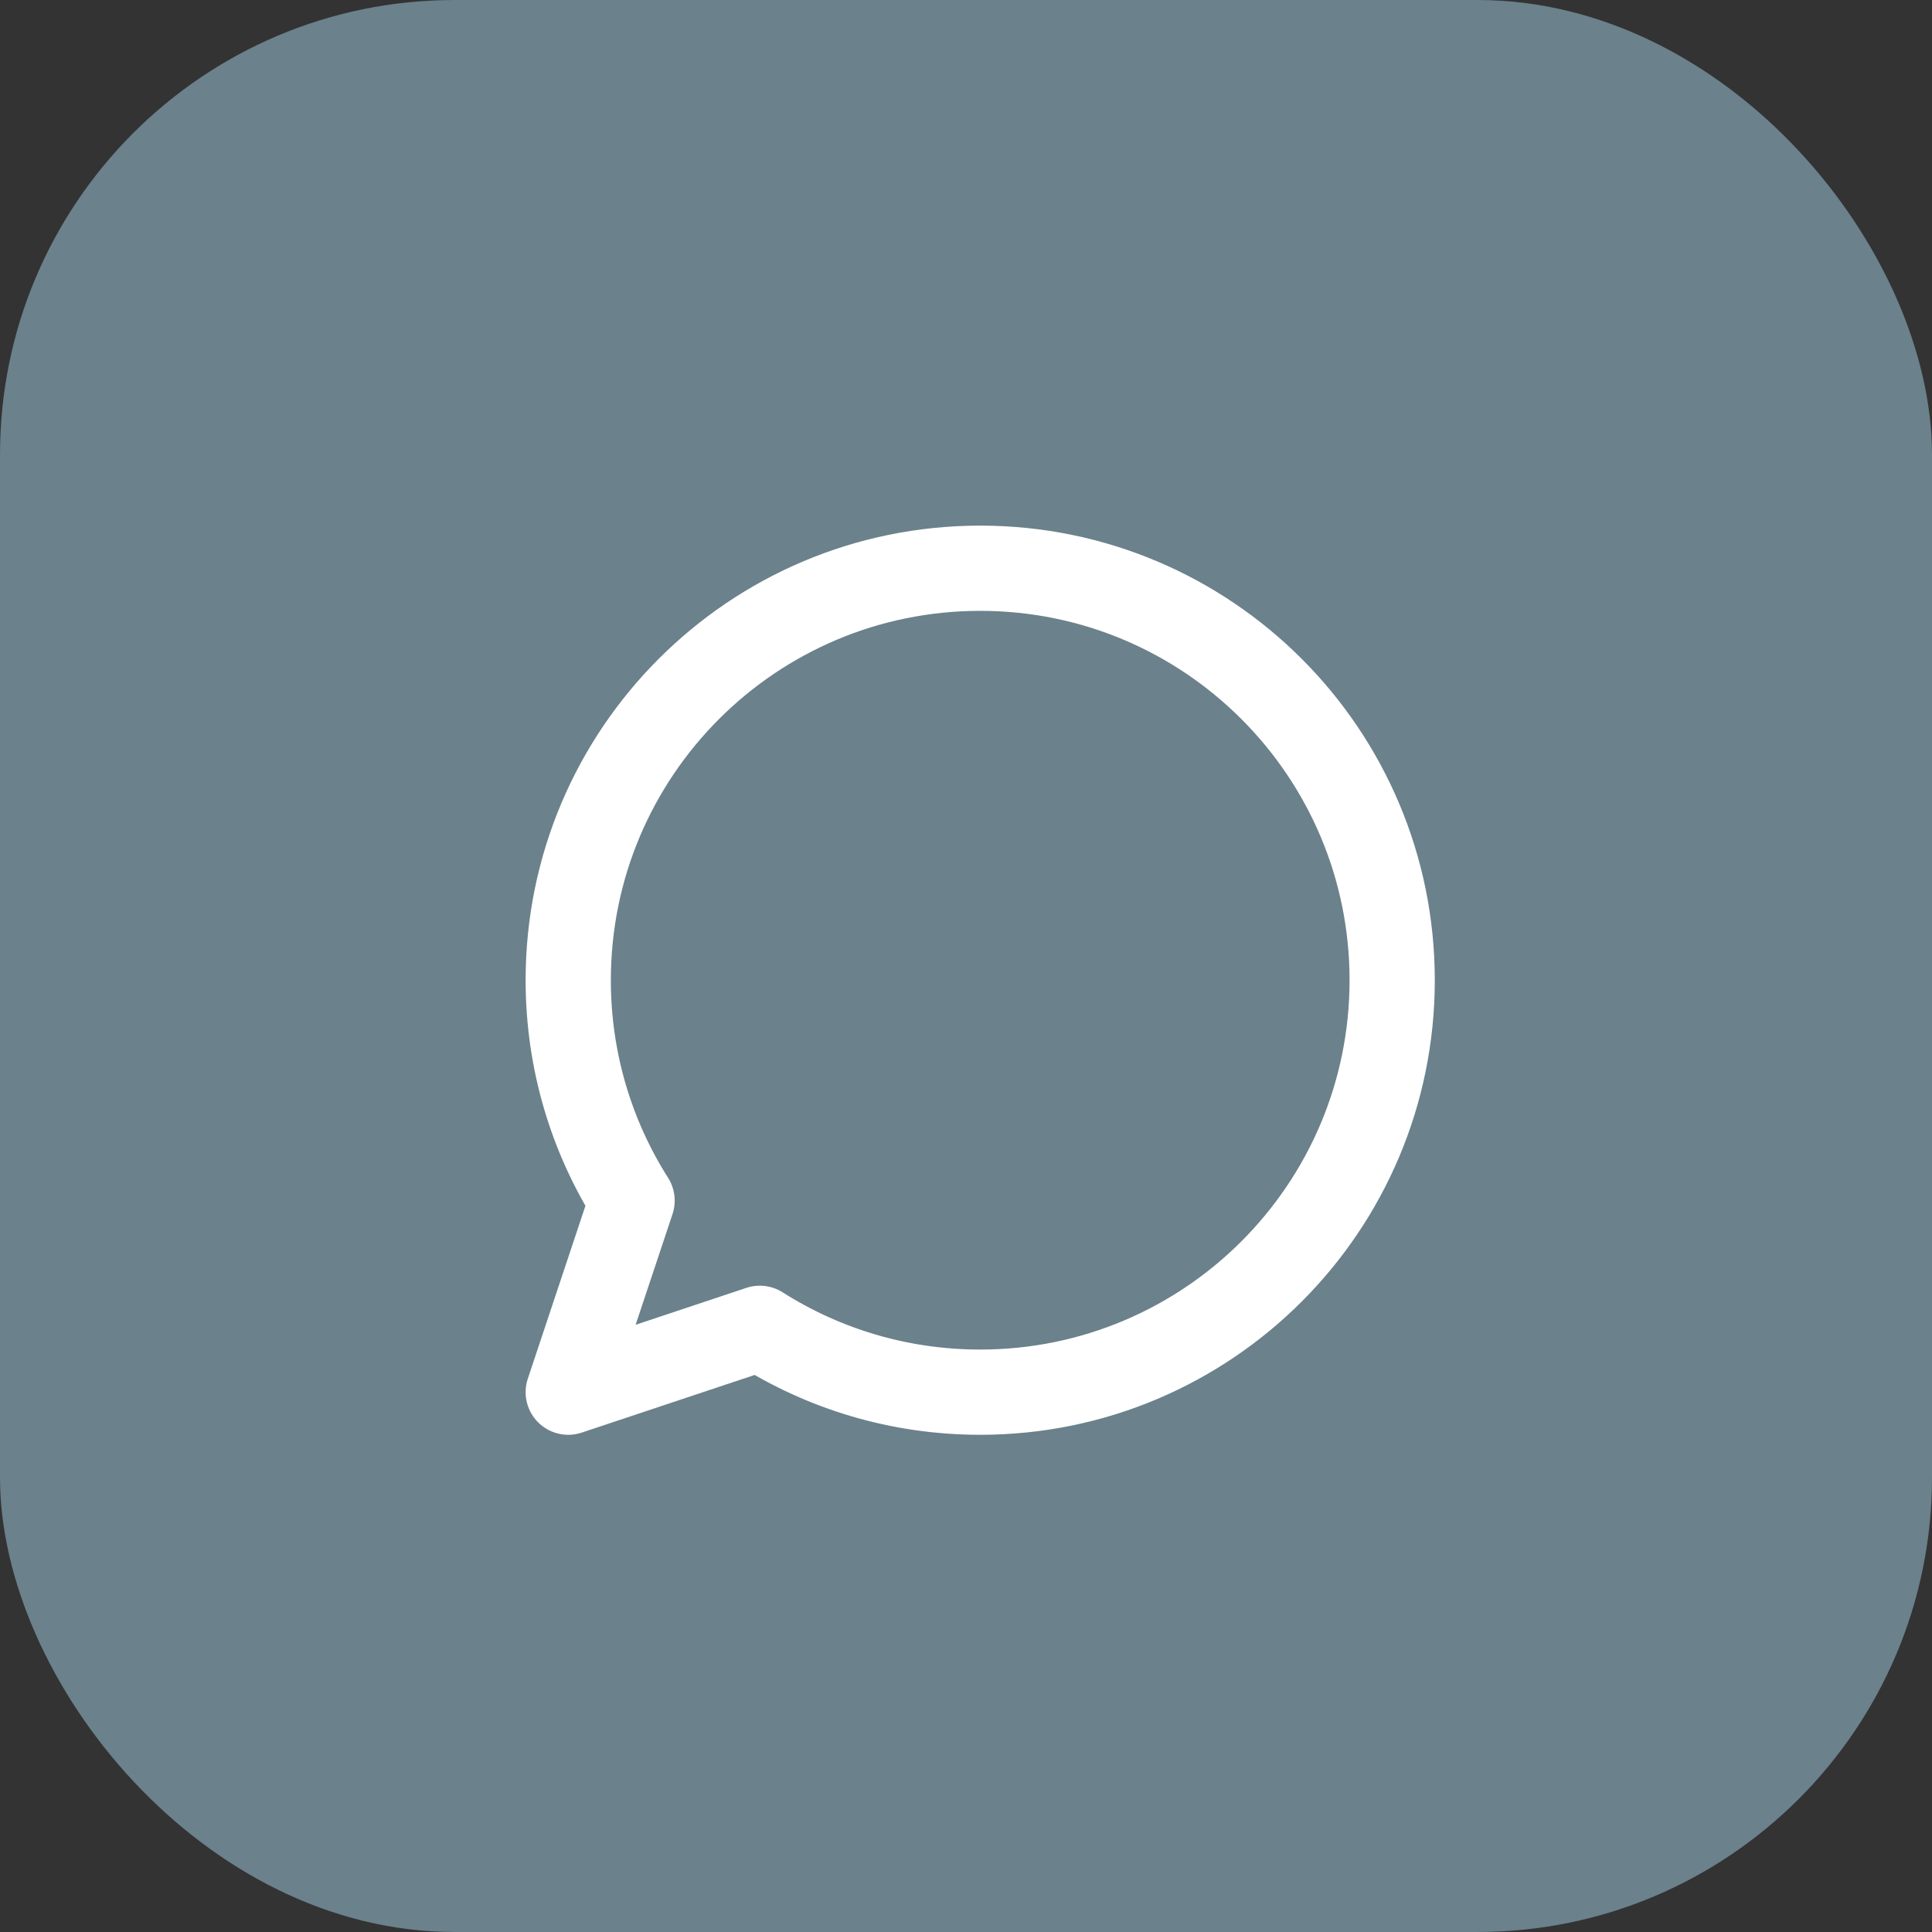 <svg width="68" height="68" viewBox="0 0 68 68" fill="none" xmlns="http://www.w3.org/2000/svg">
<rect x="0" y="0" width="68" height="68" fill="#333333" stroke="none"/>
<rect width="68" height="68" rx="16" fill="#6B818C"/>
<path d="M34.5 49C42.508 49 49 42.508 49 34.5C49 26.492 42.508 20 34.5 20C26.492 20 20 26.492 20 34.5C20 37.353 20.824 40.014 22.247 42.258L20 49L26.742 46.752C28.986 48.176 31.647 49 34.5 49Z" stroke="white" stroke-width="3" stroke-linecap="round" stroke-linejoin="round"/>
</svg>

